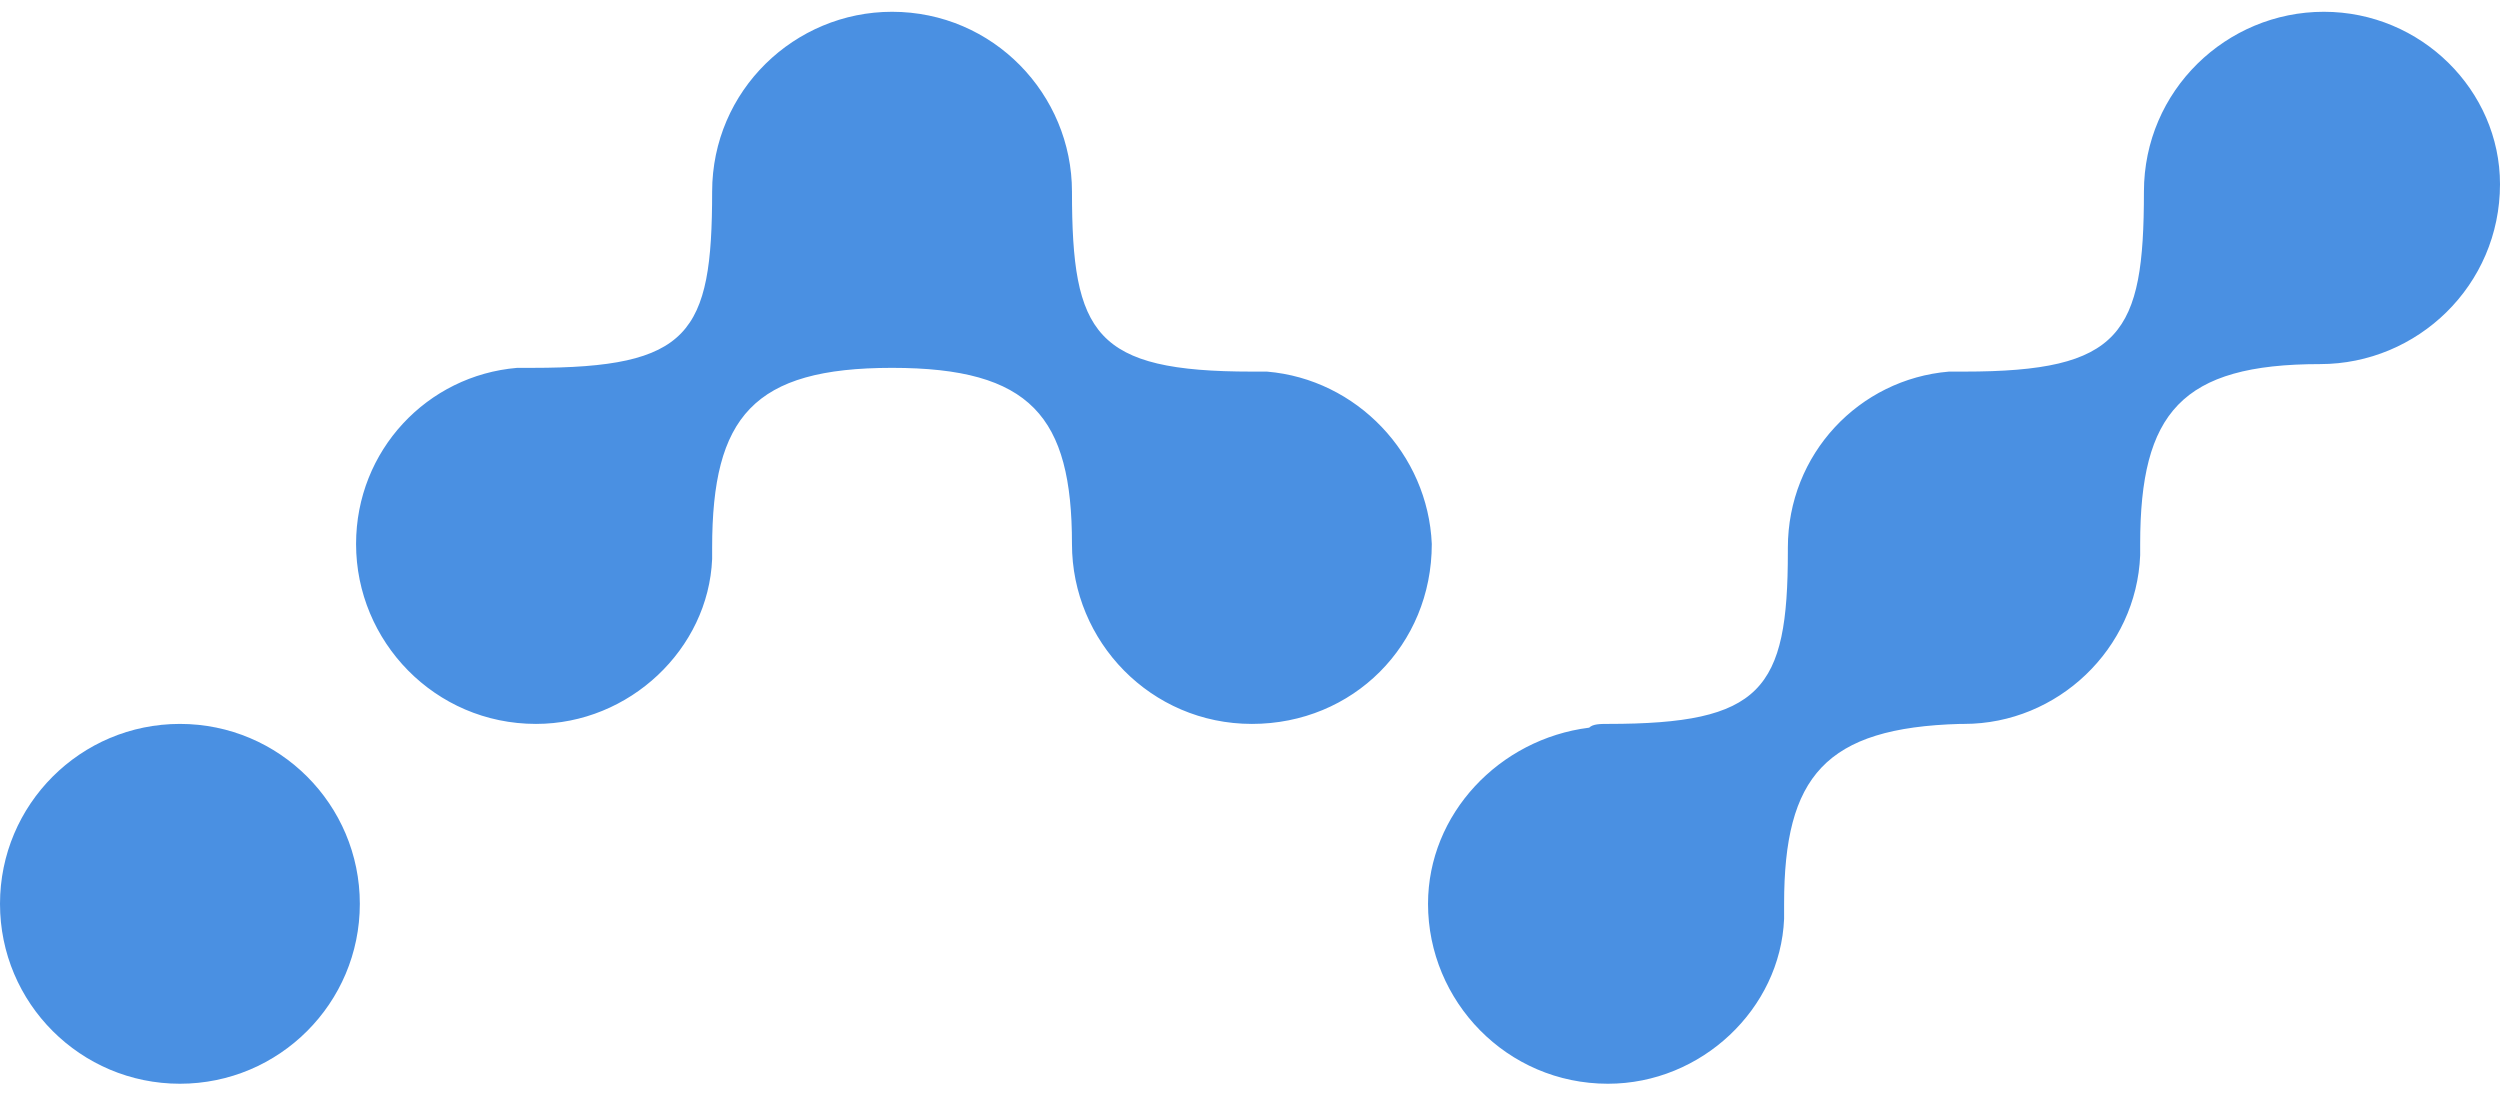 <?xml version="1.0" encoding="UTF-8"?>
<svg xmlns="http://www.w3.org/2000/svg" xmlns:xlink="http://www.w3.org/1999/xlink" width="600pt" height="264pt" viewBox="0 0 600 264" version="1.1">
<g id="surface1">
<path style=" stroke:none;fill-rule:nonzero;fill:rgb(29.02%,56.471%,88.627%);fill-opacity:1;" d="M 86.359 216.918 C 86.359 240.766 67.027 260.098 43.18 260.098 C 19.332 260.098 0 240.766 0 216.918 C 0 193.07 19.332 173.738 43.18 173.738 C 67.027 173.738 86.359 193.07 86.359 216.918 Z M 86.359 216.918 "/>
<path style=" stroke:none;fill-rule:nonzero;fill:rgb(29.02%,56.471%,88.627%);fill-opacity:1;" d="M 557.723 2.828 C 534.348 2.828 514.543 21.727 514.543 46.004 C 514.543 80.203 509.133 89.184 471.363 89.184 L 467.758 89.184 C 446.184 90.988 429.086 108.988 429.086 131.461 L 429.086 132.363 C 429.086 165.66 422.773 173.738 385.906 173.738 C 384.105 173.738 382.301 173.738 381.398 174.641 C 359.828 177.348 342.727 195.348 342.727 216.918 C 342.727 240.293 361.629 260.098 385.906 260.098 C 408.383 260.098 427.285 242.098 428.184 220.527 L 428.184 216.918 C 428.184 186.328 438.07 174.641 470.461 173.738 L 471.363 173.738 C 493.84 173.738 512.738 155.738 513.641 133.266 L 513.641 130.562 C 513.641 99.07 523.527 87.383 556.82 87.383 C 580.195 87.383 600 68.48 600 44.203 C 600 21.727 581.098 2.828 557.723 2.828 Z M 304.059 89.184 L 300.449 89.184 C 262.684 89.184 257.273 80.203 257.273 46.004 C 257.273 22.629 238.371 2.828 214.094 2.828 C 190.715 2.828 170.914 21.727 170.914 46.004 C 170.914 80.203 165.504 88.285 127.734 88.285 L 124.129 88.285 C 102.555 90.086 85.457 108.086 85.457 130.562 C 85.457 153.938 104.359 173.738 128.637 173.738 C 151.109 173.738 170.012 155.738 170.914 134.168 L 170.914 131.461 C 170.914 99.973 180.797 88.285 214.094 88.285 C 247.387 88.285 257.273 99.973 257.273 130.562 C 257.273 153.938 276.172 173.738 300.449 173.738 C 324.727 173.738 343.629 154.84 343.629 130.562 C 342.727 108.988 325.629 90.988 304.059 89.184 Z M 304.059 89.184 "/>
</g>
</svg>
